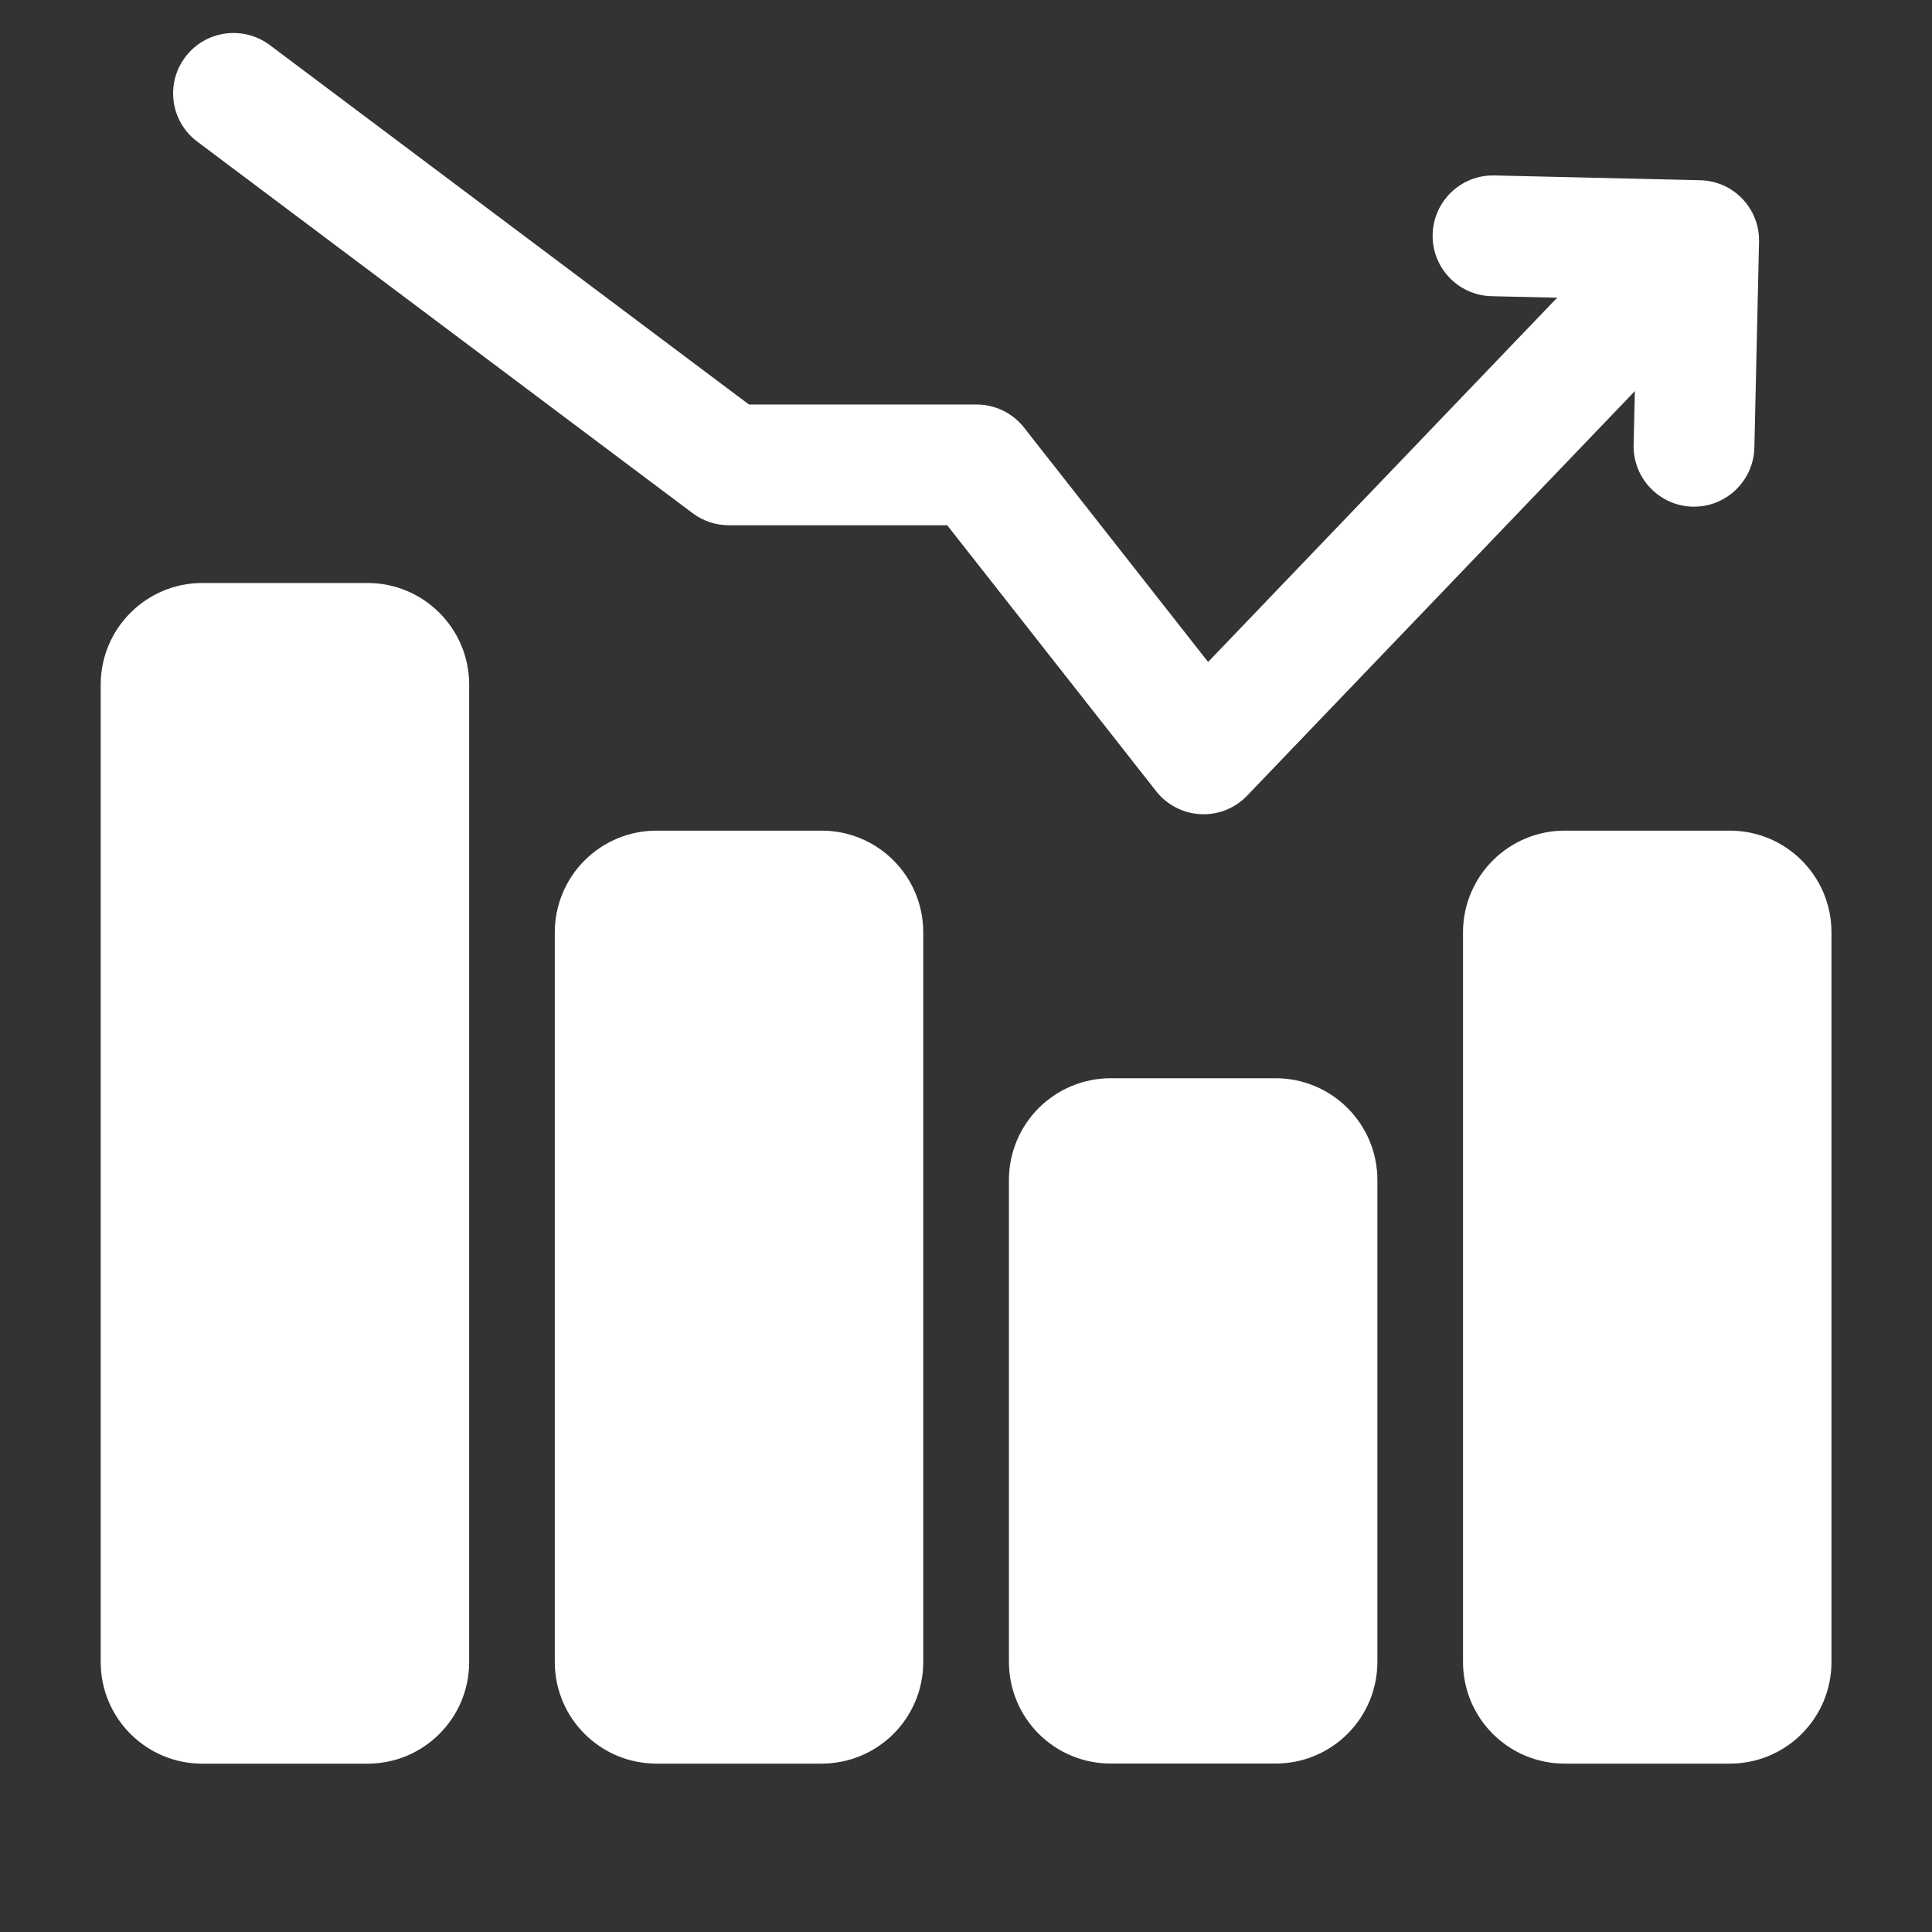<?xml version="1.0" encoding="UTF-8"?>
<svg xmlns="http://www.w3.org/2000/svg" width="32" height="32" viewBox="0 0 32 32" fill="none">
  <rect x="0" y="0" width="32" height="32" fill="#333333" stroke="none"/>
  <path fill-rule="evenodd" clip-rule="evenodd" d="M29.058 7.414C29.045 7.966 28.587 8.404 28.035 8.392C27.483 8.378 27.046 7.921 27.058 7.369L27.113 4.961L24.706 4.906C24.154 4.893 23.717 4.436 23.729 3.884C23.742 3.332 24.199 2.894 24.751 2.906L28.159 2.985C28.711 2.997 29.149 3.454 29.135 4.006L29.058 7.414Z" fill="white"></path>
  <path fill-rule="evenodd" clip-rule="evenodd" d="M7.771 11.34V27.528C7.771 28.459 7.017 29.212 6.087 29.212H3.352C2.421 29.212 1.668 28.459 1.668 27.528V11.34C1.668 10.411 2.421 9.656 3.352 9.656H6.087C7.017 9.656 7.771 10.411 7.771 11.34Z" fill="white"></path>
  <path fill-rule="evenodd" clip-rule="evenodd" d="M22.814 19.543V27.526C22.814 27.973 22.636 28.401 22.32 28.717C22.004 29.033 21.576 29.21 21.13 29.21H18.395C17.948 29.21 17.52 29.033 17.204 28.717C16.888 28.401 16.711 27.973 16.711 27.526V19.543C16.711 19.097 16.888 18.669 17.204 18.353C17.52 18.037 17.948 17.859 18.395 17.859H21.13C21.576 17.859 22.004 18.037 22.32 18.353C22.636 18.669 22.814 19.097 22.814 19.543Z" fill="white"></path>
  <path fill-rule="evenodd" clip-rule="evenodd" d="M15.292 15.442V27.527C15.292 28.458 14.539 29.211 13.608 29.211H10.873C9.943 29.211 9.189 28.458 9.189 27.527V15.442C9.189 14.995 9.367 14.567 9.683 14.251C9.999 13.935 10.427 13.758 10.873 13.758H13.608C14.539 13.758 15.292 14.512 15.292 15.442Z" fill="white"></path>
  <path fill-rule="evenodd" clip-rule="evenodd" d="M30.335 15.442V27.527C30.335 28.458 29.582 29.211 28.651 29.211H25.916C24.986 29.211 24.232 28.458 24.232 27.527V15.442C24.232 14.995 24.41 14.567 24.726 14.251C25.042 13.935 25.47 13.758 25.916 13.758H28.651C29.582 13.758 30.335 14.512 30.335 15.442Z" fill="white"></path>
  <path fill-rule="evenodd" clip-rule="evenodd" d="M3.268 2.346C2.825 2.016 2.736 1.388 3.068 0.946C3.398 0.505 4.025 0.416 4.468 0.746L12.405 6.7H16.174C16.482 6.7 16.772 6.841 16.961 7.082L20.01 10.964L27.077 3.589C27.458 3.19 28.092 3.177 28.49 3.56C28.889 3.941 28.902 4.574 28.521 4.973L20.657 13.178C20.457 13.388 20.176 13.5 19.886 13.485C19.597 13.472 19.328 13.332 19.149 13.104L15.689 8.7H12.072C11.856 8.7 11.645 8.63 11.472 8.5L3.268 2.346Z" fill="white"></path>
</svg>
